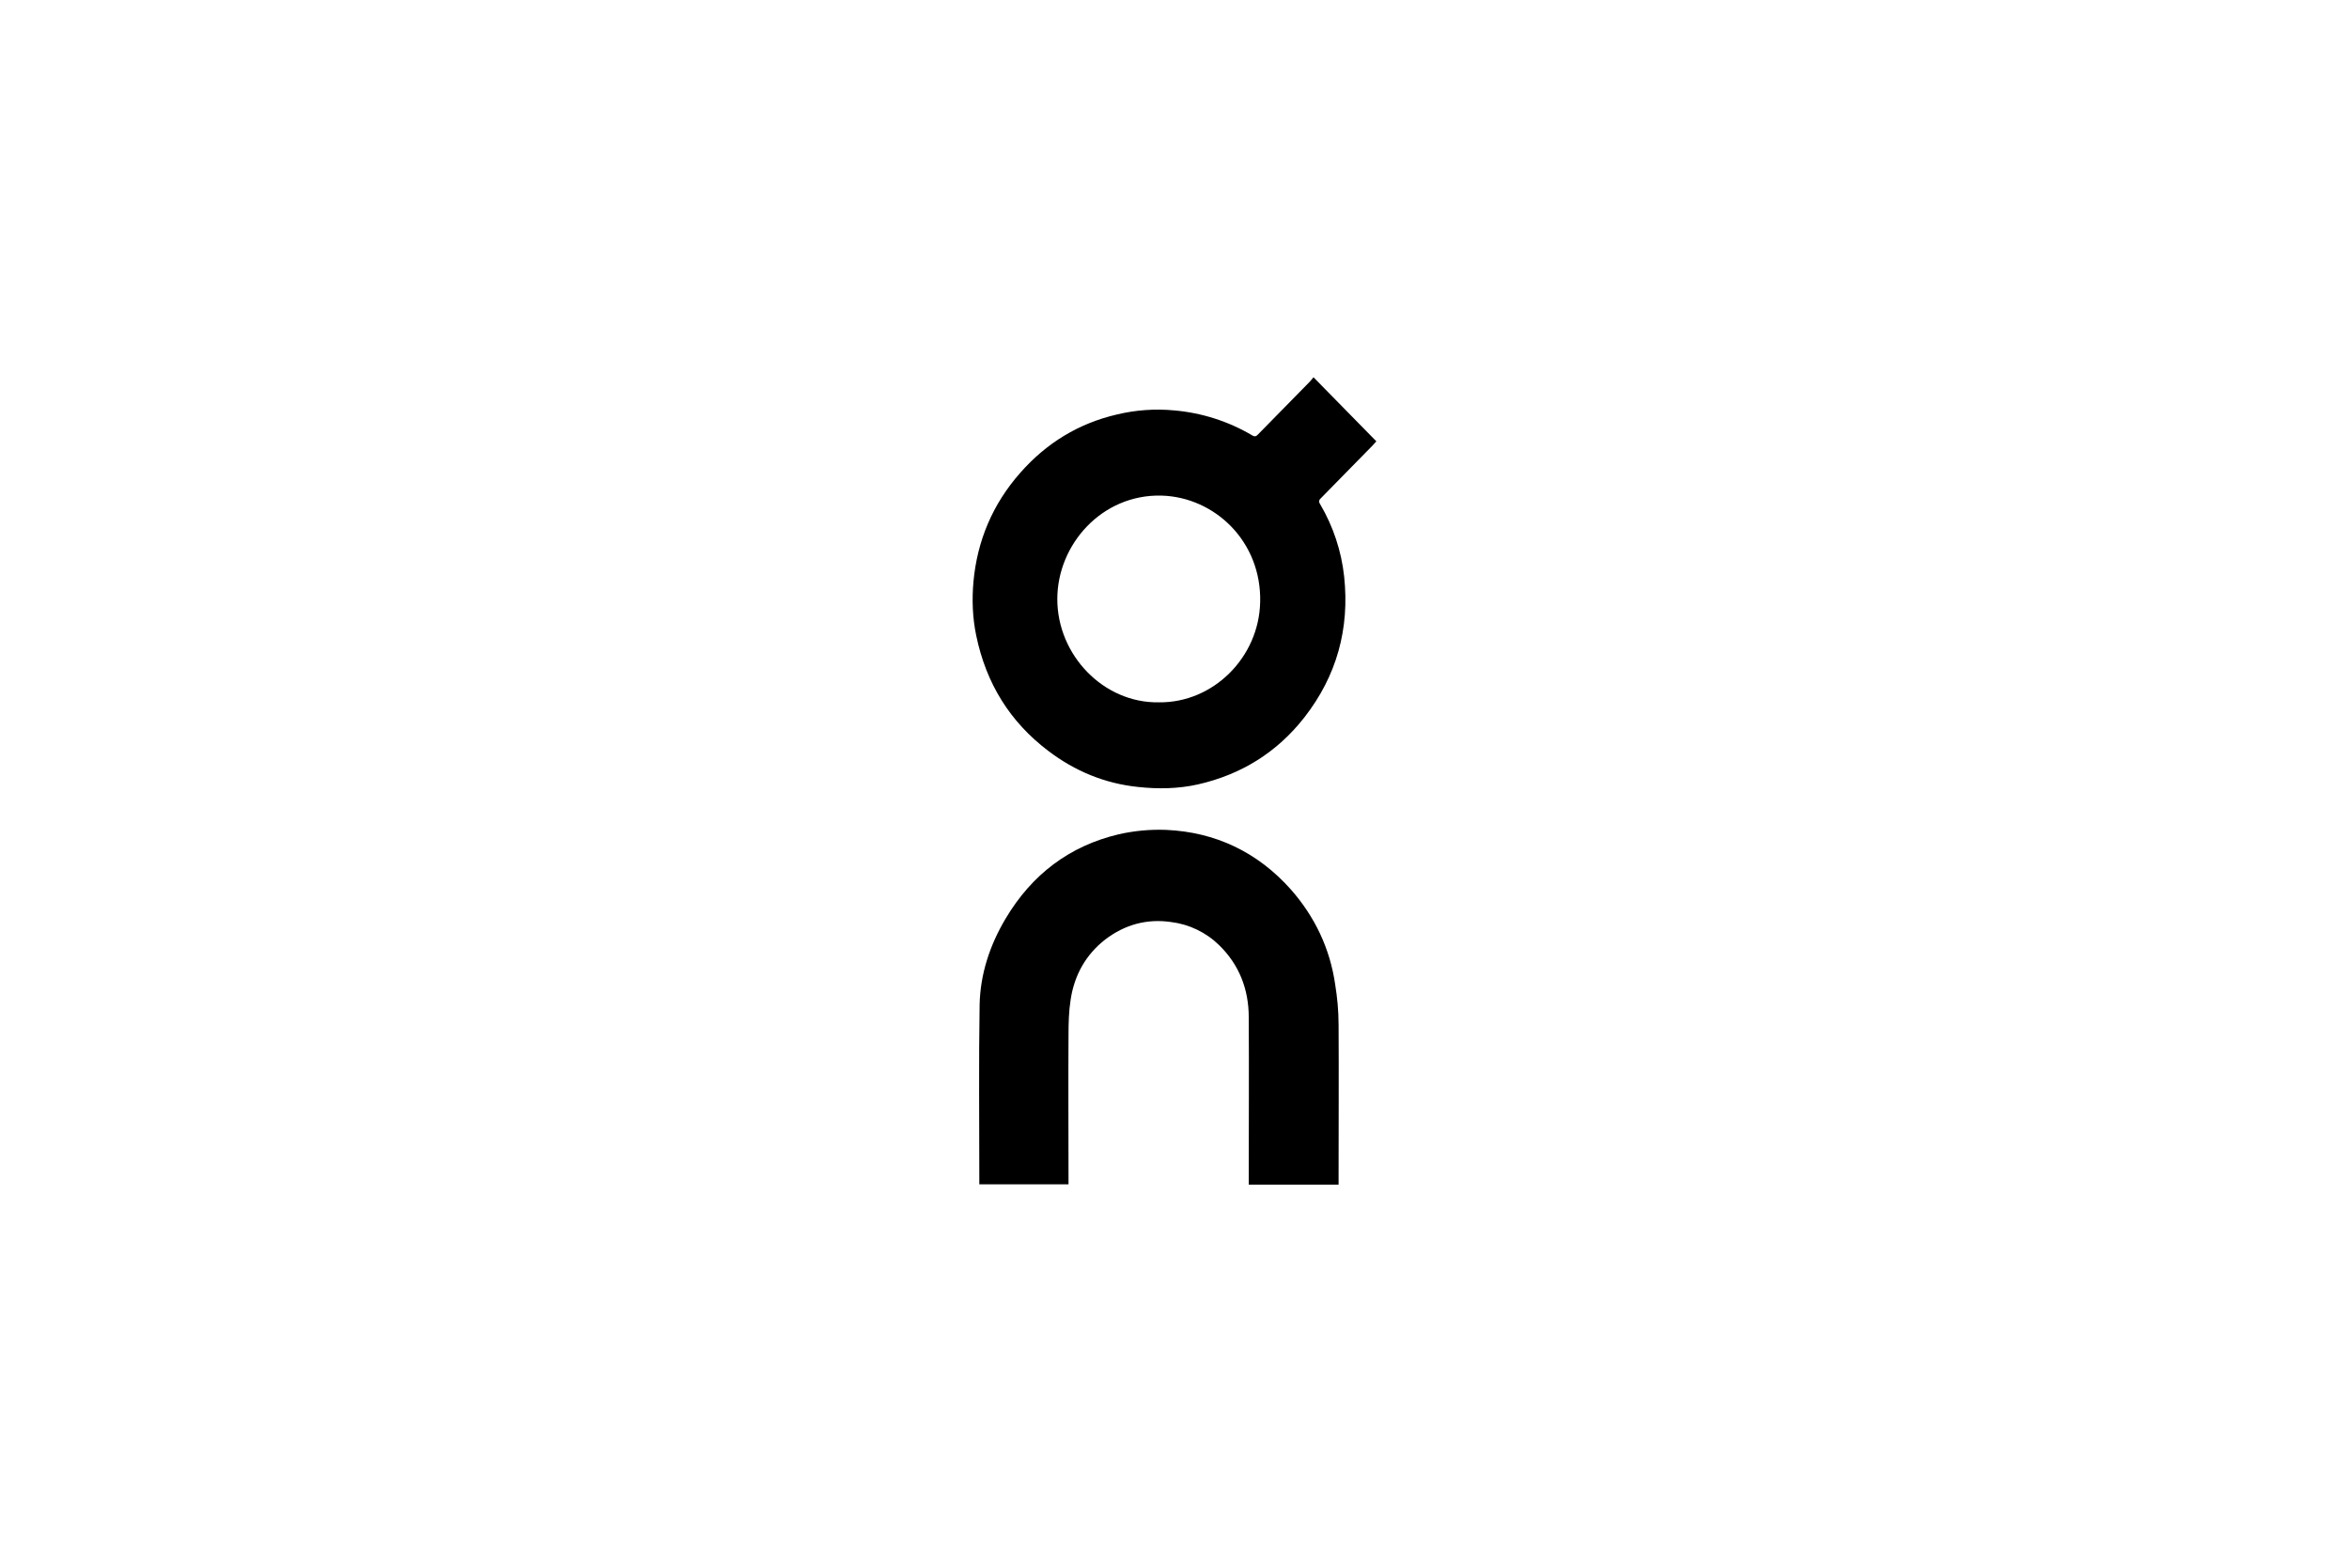 <svg width="400" height="267" viewBox="0 0 400 267" fill="none" xmlns="http://www.w3.org/2000/svg">
<path d="M234.374 75.163C234.167 75.378 233.952 75.644 233.744 75.859L224.989 84.785L224.778 85C224.567 85.267 224.567 85.537 224.83 85.915C227.032 89.668 228.415 93.845 228.889 98.17C229.841 107.093 227.622 115.1 222.141 122.144C217.444 128.163 211.326 131.922 203.996 133.589C200.622 134.344 197.193 134.396 193.767 134.022C188.122 133.43 183.059 131.333 178.522 127.893C171.981 122.948 167.922 116.393 166.233 108.222C165.604 105.211 165.496 102.148 165.759 99.137C166.393 92.096 169.03 85.859 173.722 80.537C178.204 75.43 183.693 72.1 190.178 70.593C193.37 69.822 196.668 69.585 199.937 69.893C204.629 70.297 209.17 71.749 213.226 74.141C213.752 74.463 213.967 74.248 214.281 73.926L222.985 65.055C223.193 64.841 223.404 64.574 223.67 64.252L234.37 75.159L234.374 75.163ZM214.589 102.57C214.852 92.2 206.837 84.674 197.815 84.404C187.637 84.133 180.044 92.737 180.044 102.033C180.044 111.552 187.904 119.774 197.341 119.611C206.626 119.722 214.378 111.922 214.585 102.574L214.589 102.57ZM227.941 174.389C227.993 183.096 227.941 191.859 227.941 200.567V201.752H212.644V200.678C212.644 191.537 212.7 182.4 212.644 173.259C212.644 168.478 211.015 164.285 207.585 160.952C205.363 158.783 202.49 157.403 199.407 157.026C195.296 156.433 191.552 157.459 188.23 159.985C184.904 162.563 182.956 166.059 182.322 170.196C182.004 172.185 181.952 174.23 181.952 176.27C181.9 184.389 181.952 192.452 181.952 200.567V201.696H166.763V200.674C166.763 190.837 166.656 180.948 166.815 171.111C166.922 165.896 168.556 160.952 171.244 156.437C175.726 148.911 182.111 144.074 190.496 142.085C193.141 141.485 195.853 141.232 198.563 141.333C206.952 141.707 214.122 145.093 219.822 151.489C223.881 156.111 226.467 161.489 227.363 167.67C227.726 169.922 227.937 172.178 227.937 174.381" fill="#2B2D31" style="fill:#2B2D31;fill:color(display-p3 0.168 0.177 0.192);fill-opacity:1;"/>
</svg>
